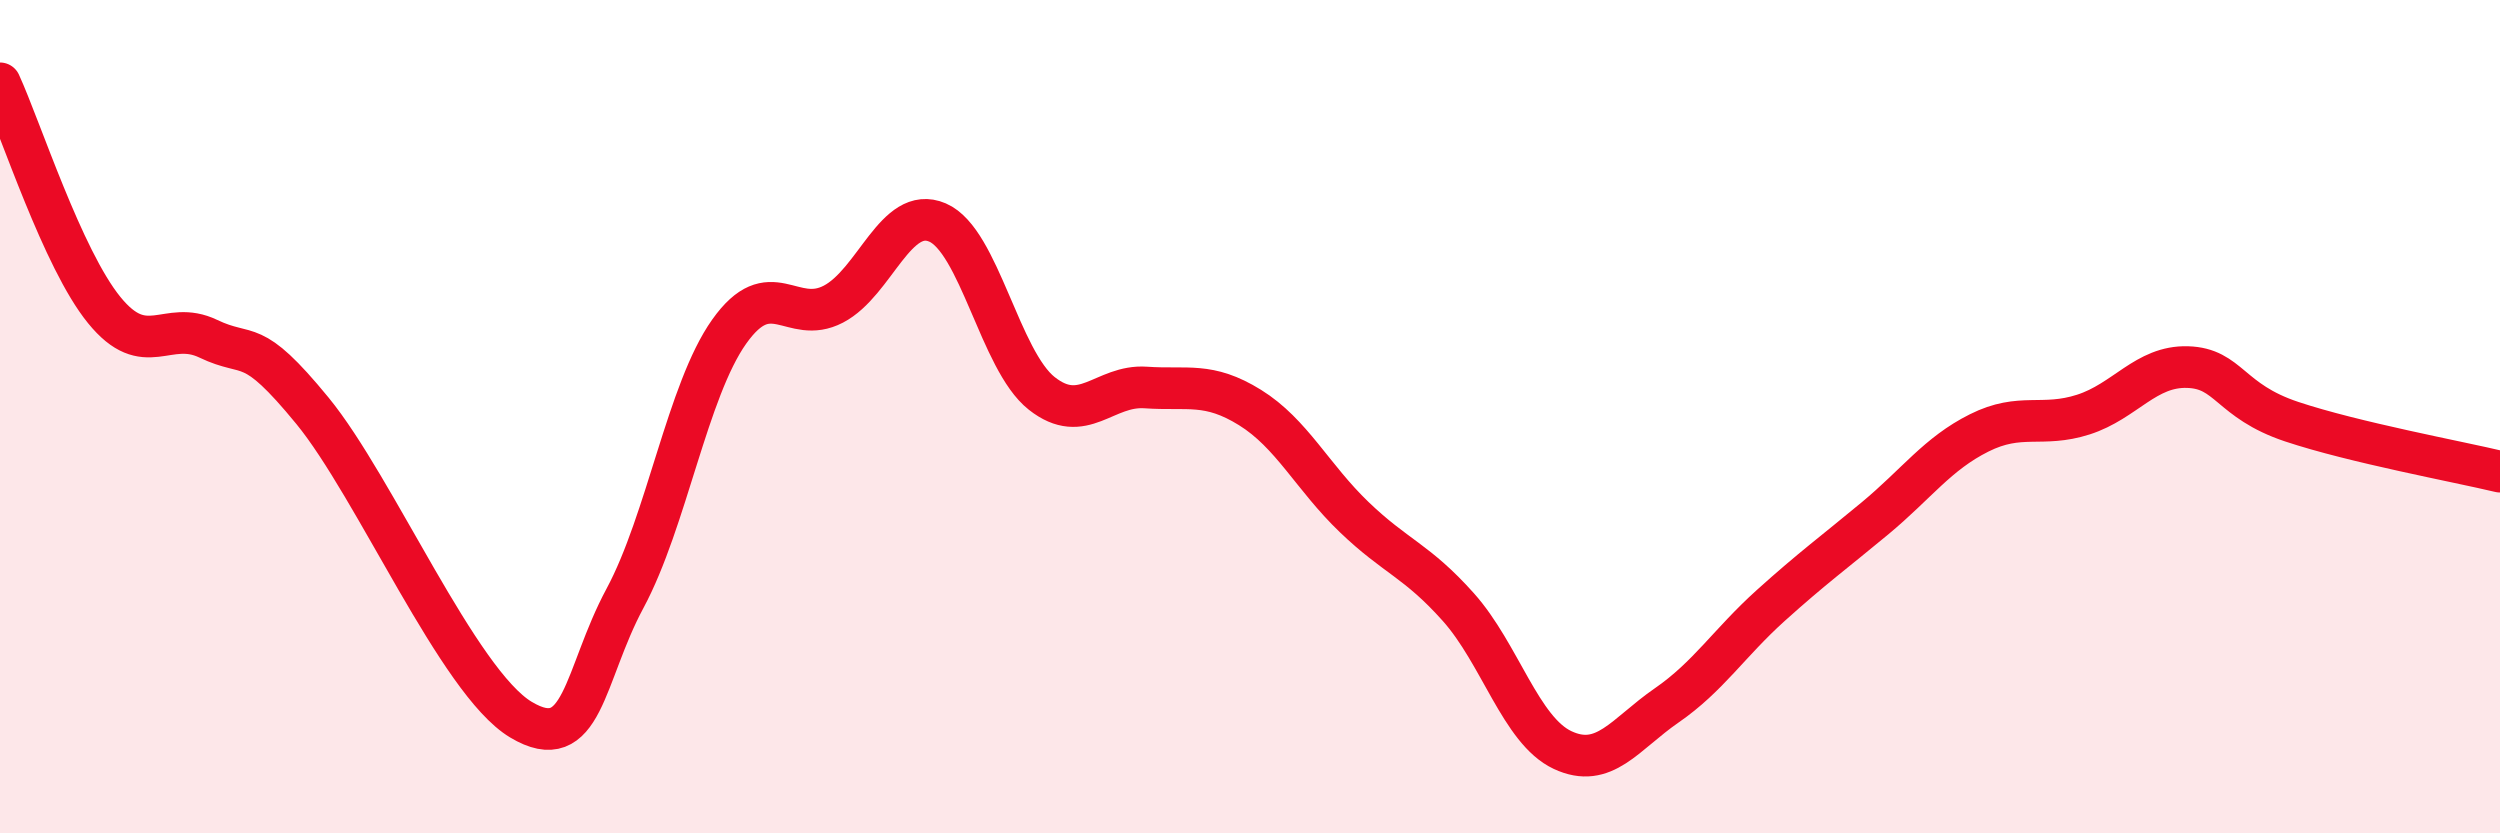 
    <svg width="60" height="20" viewBox="0 0 60 20" xmlns="http://www.w3.org/2000/svg">
      <path
        d="M 0,2 C 0.5,3.09 1.5,6.21 2.5,7.44 C 3.5,8.67 4,7.65 5,8.13 C 6,8.61 6,8.03 7.5,9.86 C 9,11.69 11,16.37 12.5,17.27 C 14,18.17 14,16.22 15,14.36 C 16,12.5 16.5,9.37 17.5,7.96 C 18.5,6.55 19,7.82 20,7.3 C 21,6.78 21.5,4.91 22.5,5.34 C 23.5,5.77 24,8.65 25,9.44 C 26,10.23 26.5,9.23 27.5,9.3 C 28.5,9.37 29,9.16 30,9.78 C 31,10.4 31.5,11.45 32.5,12.41 C 33.5,13.37 34,13.45 35,14.57 C 36,15.69 36.5,17.53 37.5,18 C 38.5,18.47 39,17.62 40,16.93 C 41,16.24 41.5,15.43 42.5,14.53 C 43.5,13.63 44,13.27 45,12.44 C 46,11.61 46.5,10.89 47.5,10.39 C 48.5,9.89 49,10.27 50,9.95 C 51,9.63 51.5,8.78 52.5,8.81 C 53.5,8.84 53.5,9.62 55,10.12 C 56.5,10.62 59,11.08 60,11.32L60 20L0 20Z"
        fill="#EB0A25"
        opacity="0.1"
        stroke-linecap="round"
        stroke-linejoin="round"
      />
      <path
        d="M 0,2 C 0.5,3.09 1.5,6.21 2.5,7.44 C 3.5,8.67 4,7.65 5,8.13 C 6,8.61 6,8.03 7.5,9.86 C 9,11.69 11,16.37 12.5,17.27 C 14,18.17 14,16.22 15,14.36 C 16,12.5 16.5,9.37 17.5,7.96 C 18.5,6.55 19,7.82 20,7.3 C 21,6.78 21.5,4.91 22.5,5.34 C 23.5,5.77 24,8.65 25,9.44 C 26,10.23 26.5,9.23 27.5,9.3 C 28.5,9.37 29,9.16 30,9.78 C 31,10.4 31.5,11.45 32.5,12.41 C 33.5,13.37 34,13.45 35,14.57 C 36,15.69 36.5,17.53 37.5,18 C 38.5,18.47 39,17.62 40,16.93 C 41,16.24 41.5,15.43 42.5,14.53 C 43.5,13.63 44,13.27 45,12.44 C 46,11.61 46.5,10.89 47.5,10.39 C 48.5,9.89 49,10.27 50,9.95 C 51,9.63 51.5,8.78 52.5,8.81 C 53.5,8.84 53.5,9.62 55,10.12 C 56.5,10.62 59,11.08 60,11.32"
        stroke="#EB0A25"
        stroke-width="1"
        fill="none"
        stroke-linecap="round"
        stroke-linejoin="round"
      />
    </svg>
  